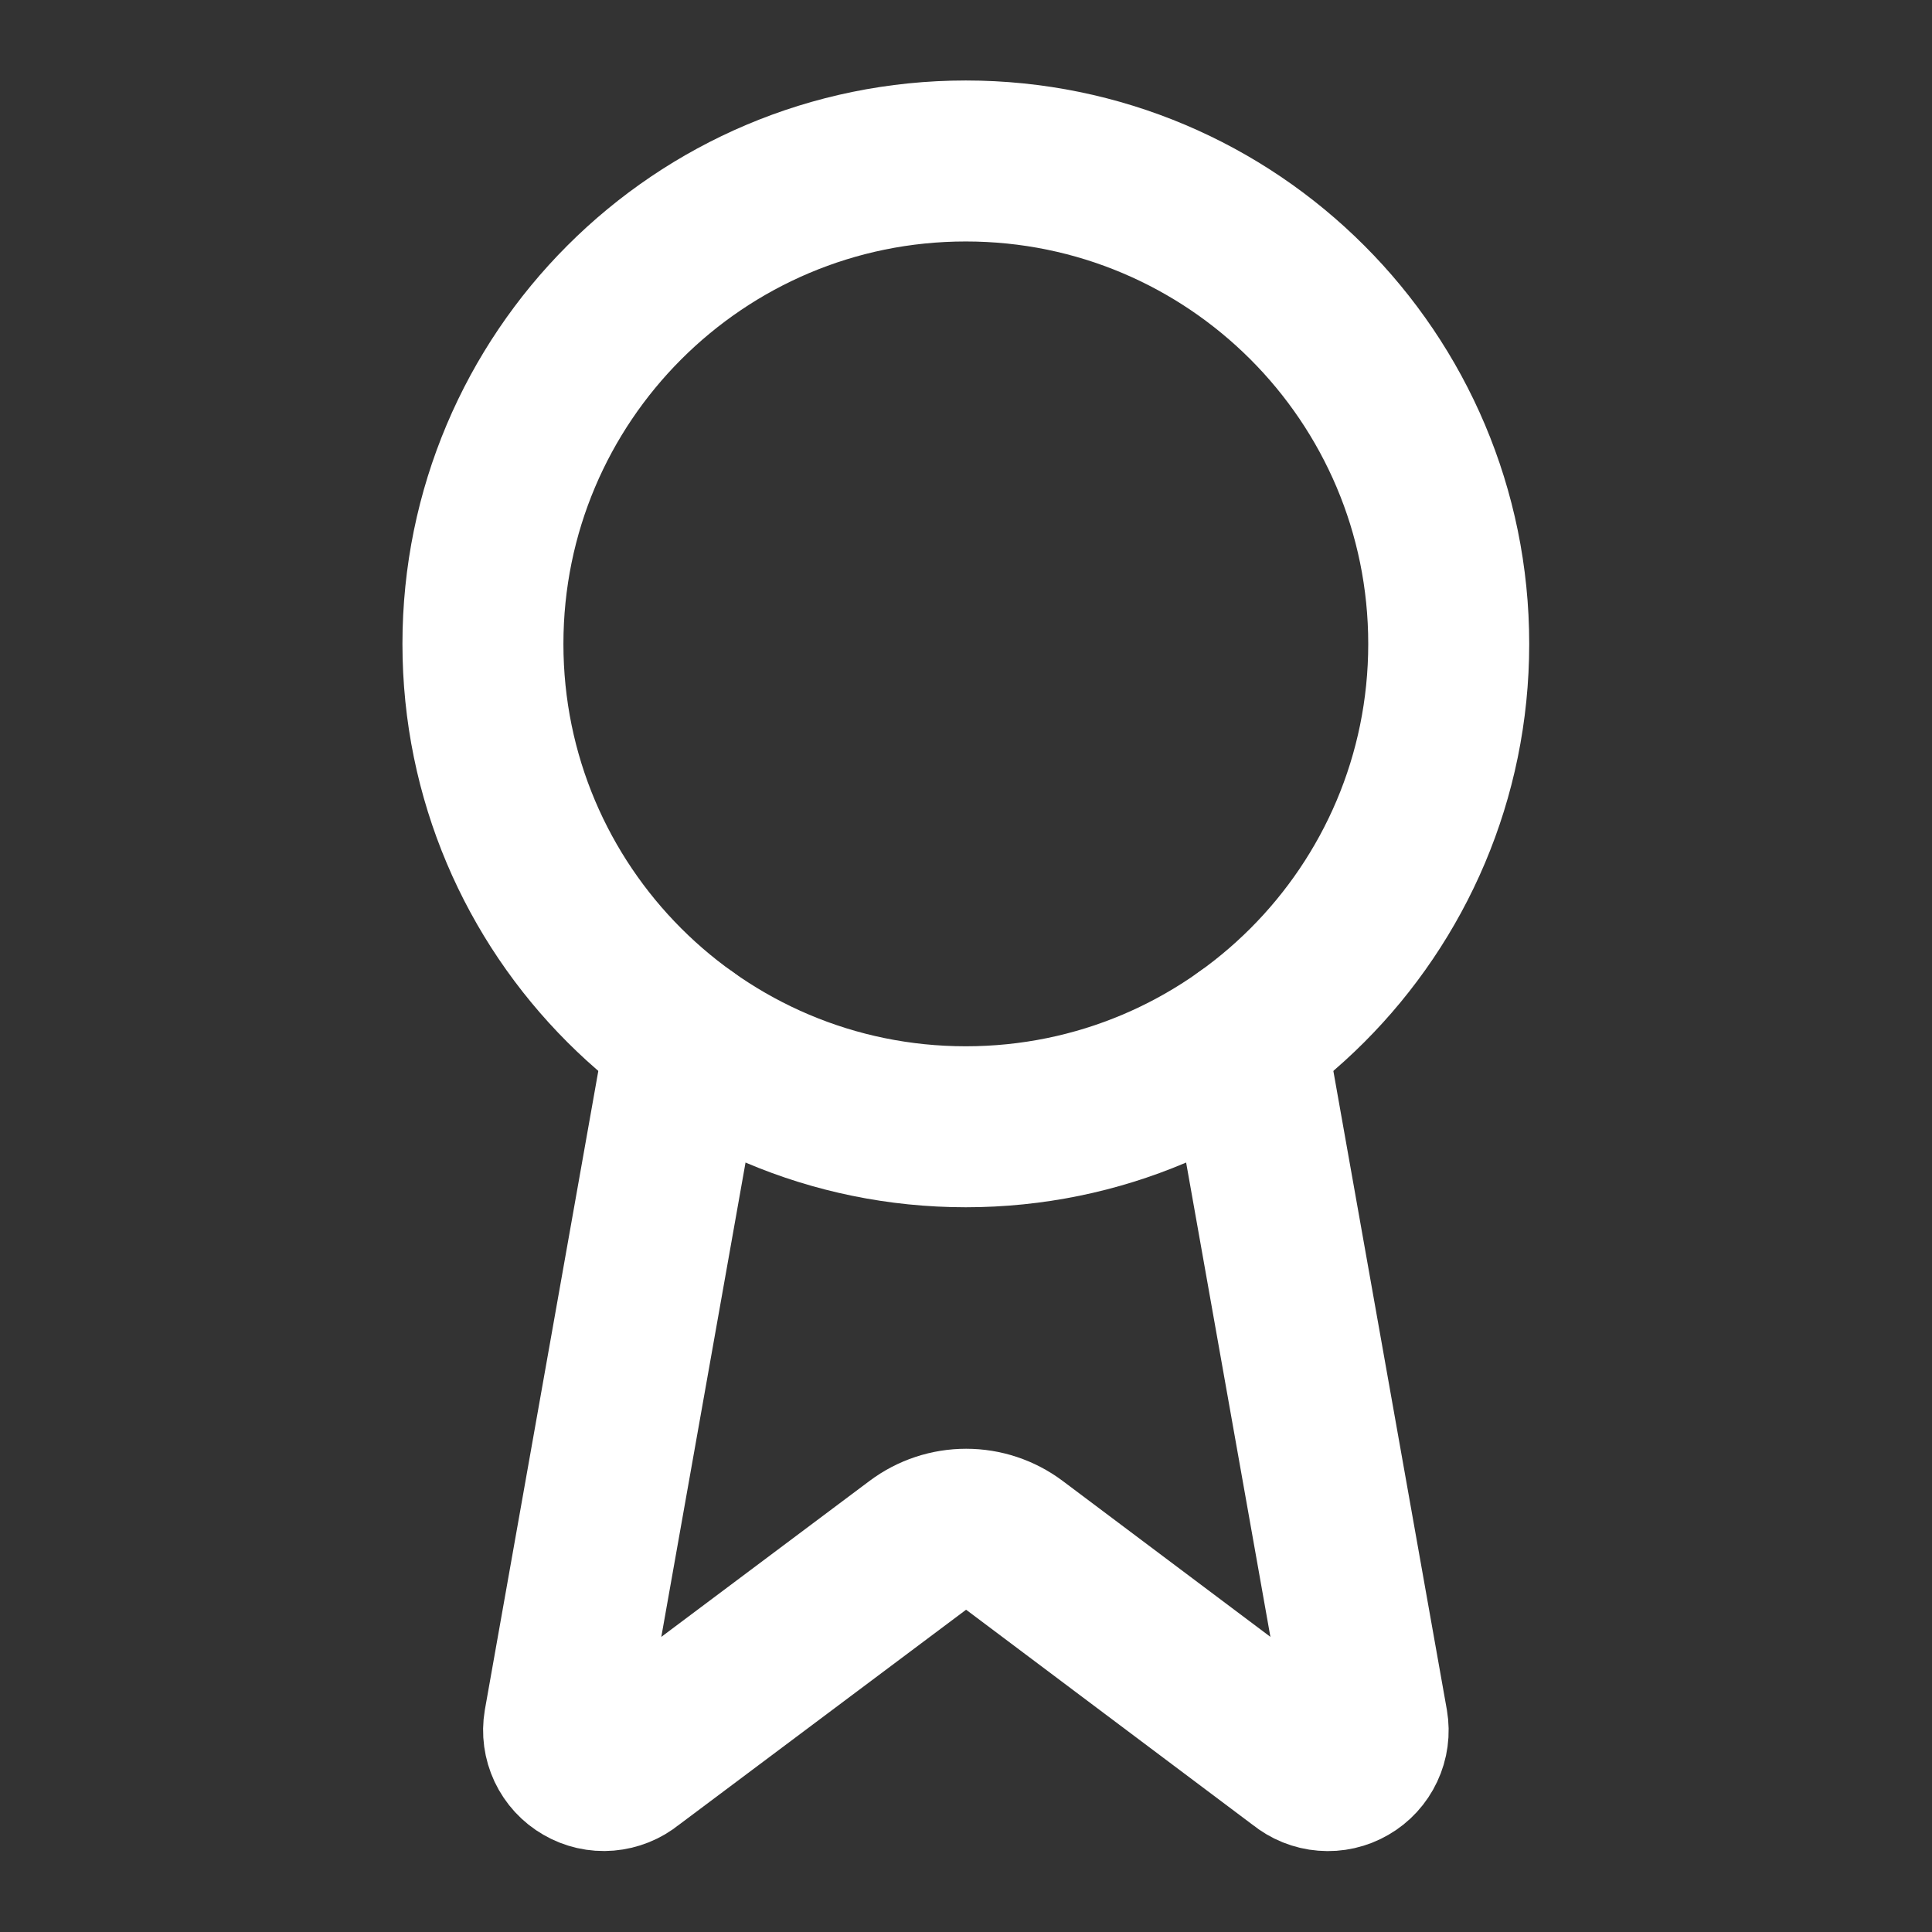 <svg width="28" height="28" viewBox="0 0 28 28" fill="none" xmlns="http://www.w3.org/2000/svg">
<rect x="0" y="0" width="28" height="28" fill="#333333" stroke="none"/>
<path d="M18.053 15.036L19.82 24.981C19.84 25.098 19.824 25.218 19.773 25.326C19.723 25.433 19.641 25.523 19.538 25.582C19.435 25.642 19.317 25.669 19.198 25.659C19.08 25.65 18.967 25.604 18.875 25.529L14.7 22.395C14.498 22.244 14.253 22.163 14.002 22.163C13.75 22.163 13.505 22.244 13.303 22.395L9.12 25.528C9.029 25.603 8.916 25.648 8.798 25.658C8.68 25.668 8.561 25.641 8.459 25.581C8.356 25.522 8.274 25.433 8.223 25.325C8.173 25.218 8.156 25.098 8.176 24.981L9.942 15.036" stroke="white" stroke-width="2.333" stroke-linecap="round" stroke-linejoin="round"/>
<path d="M13.997 16.33C17.863 16.33 20.996 13.197 20.996 9.332C20.996 5.466 17.863 2.333 13.997 2.333C10.132 2.333 6.999 5.466 6.999 9.332C6.999 13.197 10.132 16.33 13.997 16.33Z" stroke="white" stroke-width="2.333" stroke-linecap="round" stroke-linejoin="round"/>
</svg>
